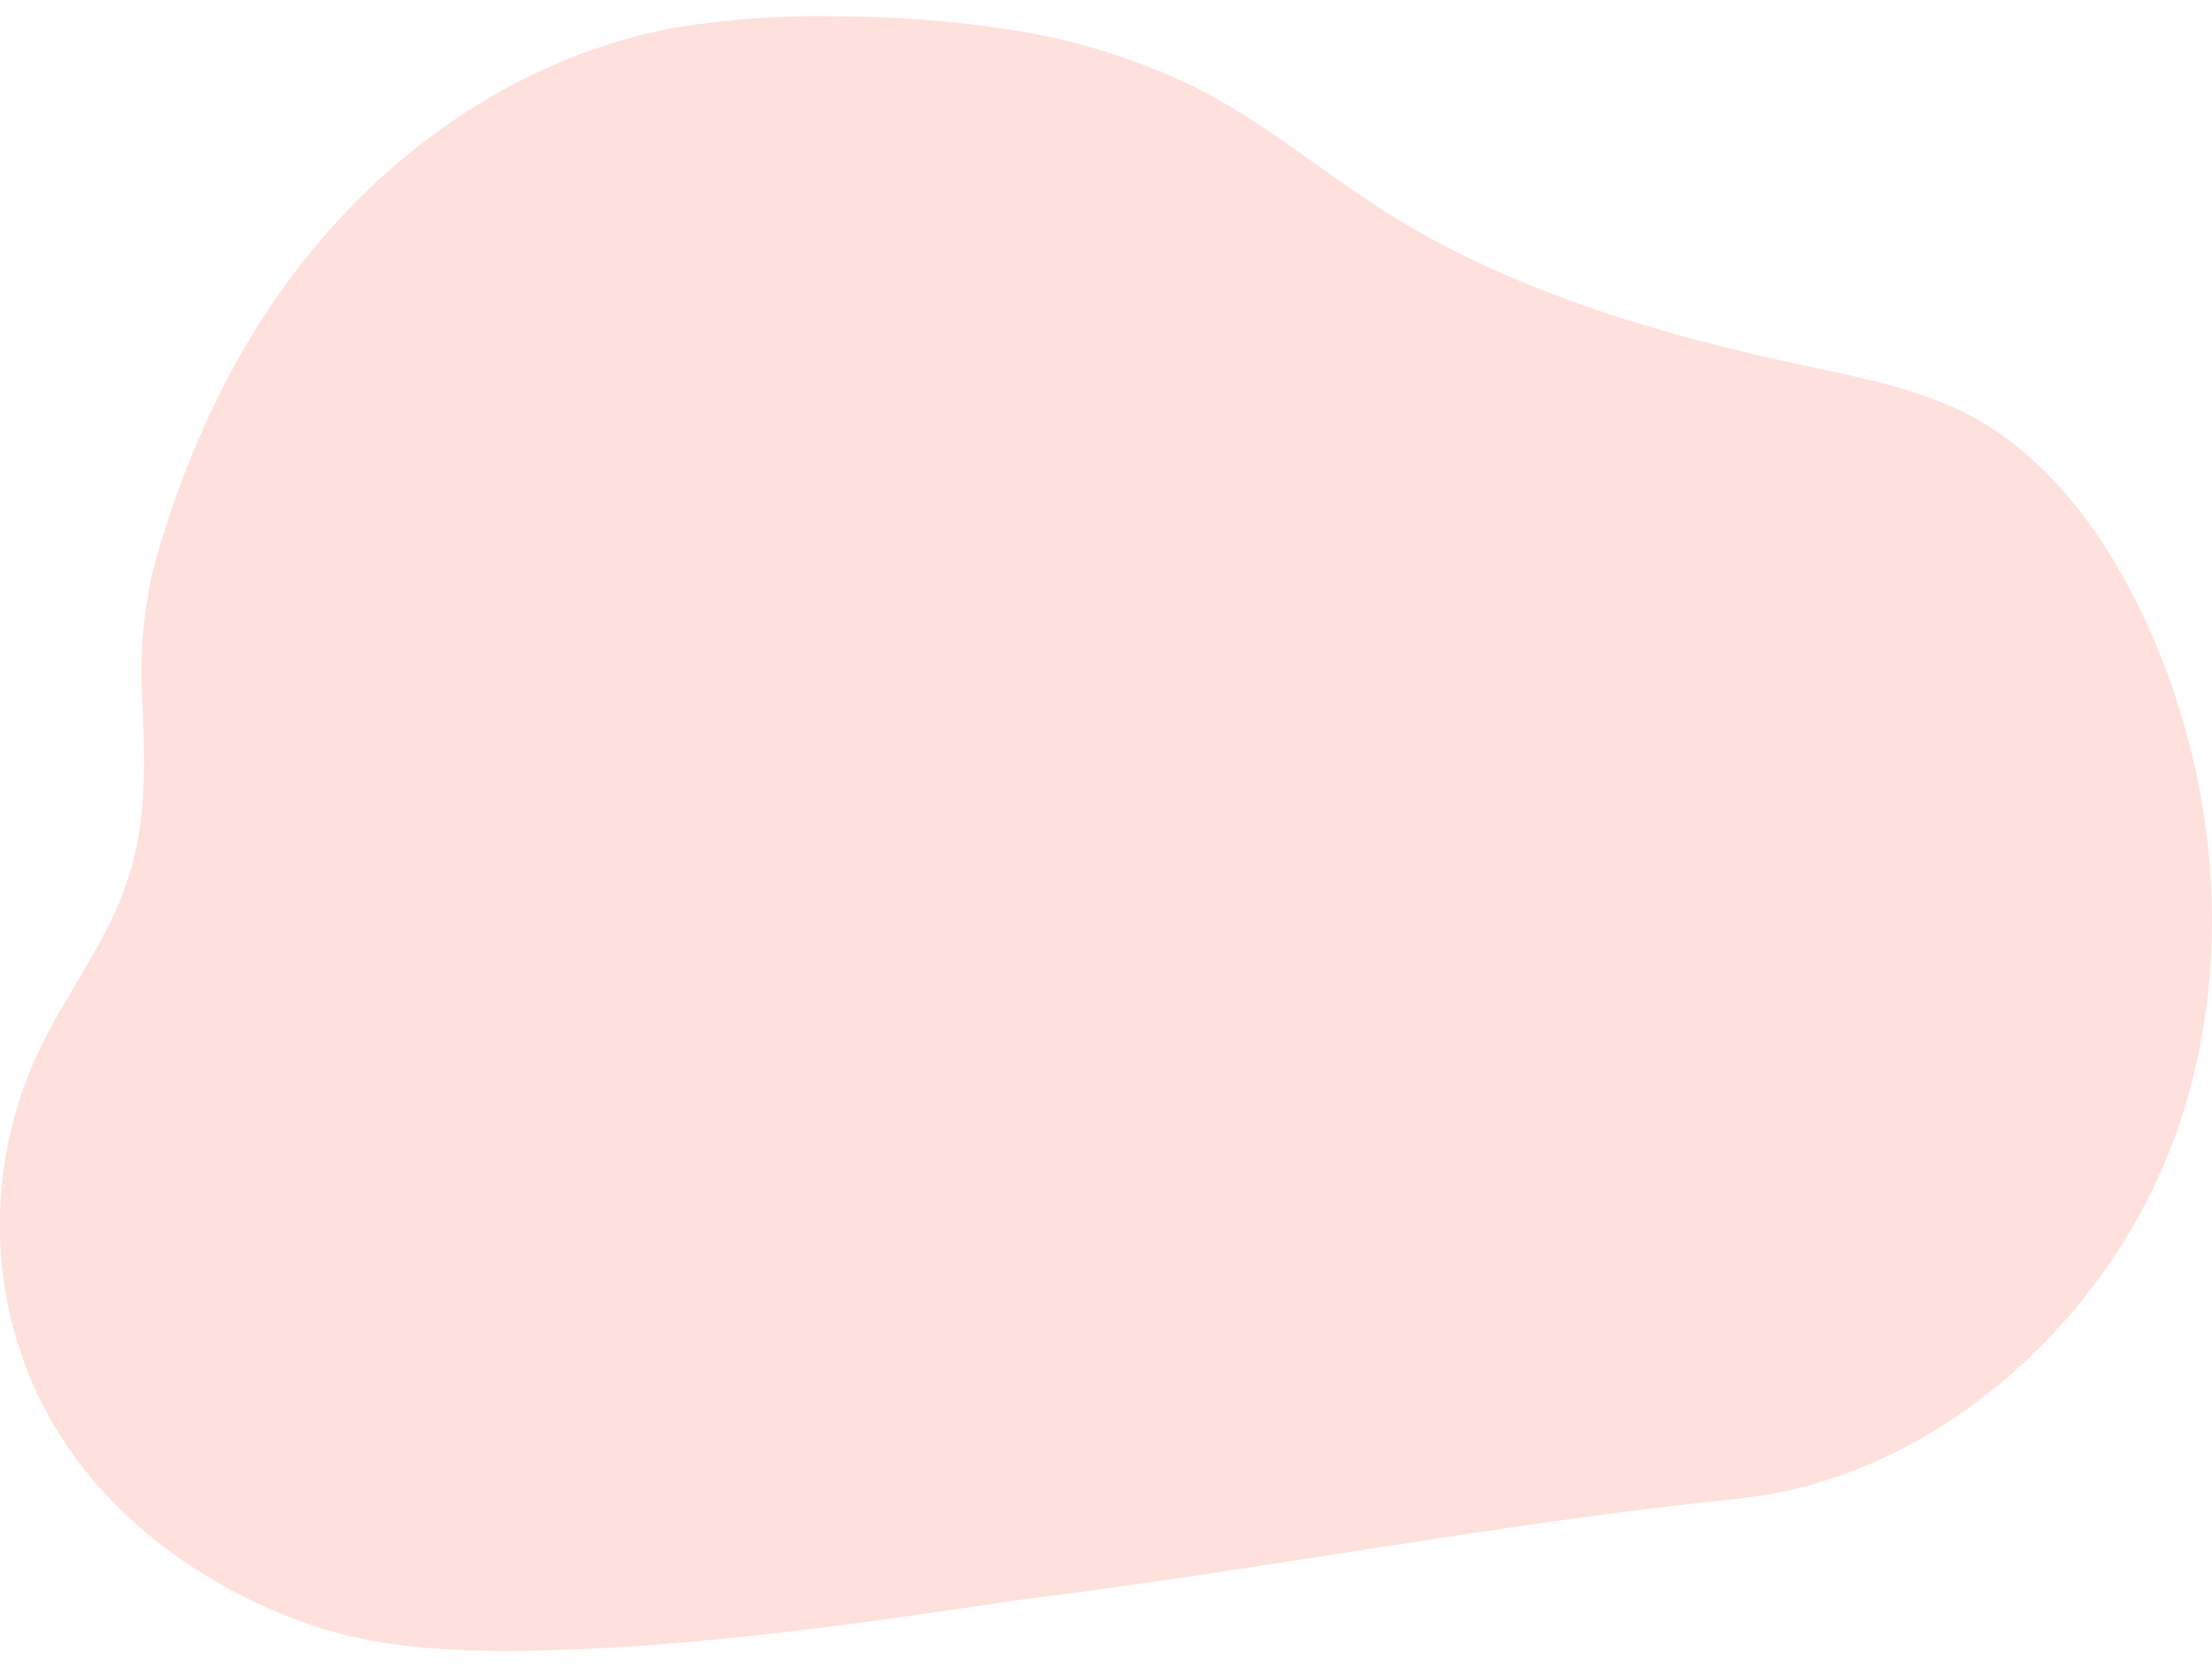<svg xmlns="http://www.w3.org/2000/svg" xml:space="preserve" width="406" height="306" style="enable-background:new 0 0 406 306"><path d="M185.7 5.5c11.1 1.7 21.8 5 32 9.7 14.1 6.7 25.7 17.1 38.9 25.1 22.5 13.7 49.5 21.5 75.1 26.9 10.2 2.2 20.6 4.2 29.8 9 14.1 7.5 24.1 21 31.2 35.4 15.3 31.5 18.2 69.8 4.5 102.1-13.4 31.5-43.9 58-78.5 61.4-43.7 4.5-87.5 13.1-131.3 18.5-30.4 4.5-61 9-91.8 9.4-12.8.1-25.9-.5-38.1-4.6C34.6 290.6 14 274.5 5 251.6c-7.3-18.8-6.6-39.7 1.8-58 5.1-11.1 13.1-20.9 16.8-32.6 3.4-10.5 3-21.7 2.5-32.6-.6-10.2.6-20.3 3.8-30C36 78.6 45.5 59.6 59 43.9 75.6 24.4 98.5 9.8 123.7 5.1c9.8-1.6 19.6-2.3 29.5-2.1 10.9 0 21.7.8 32.5 2.5z" style="opacity:.18;fill:#fc5b3f;enable-background:new"/></svg>